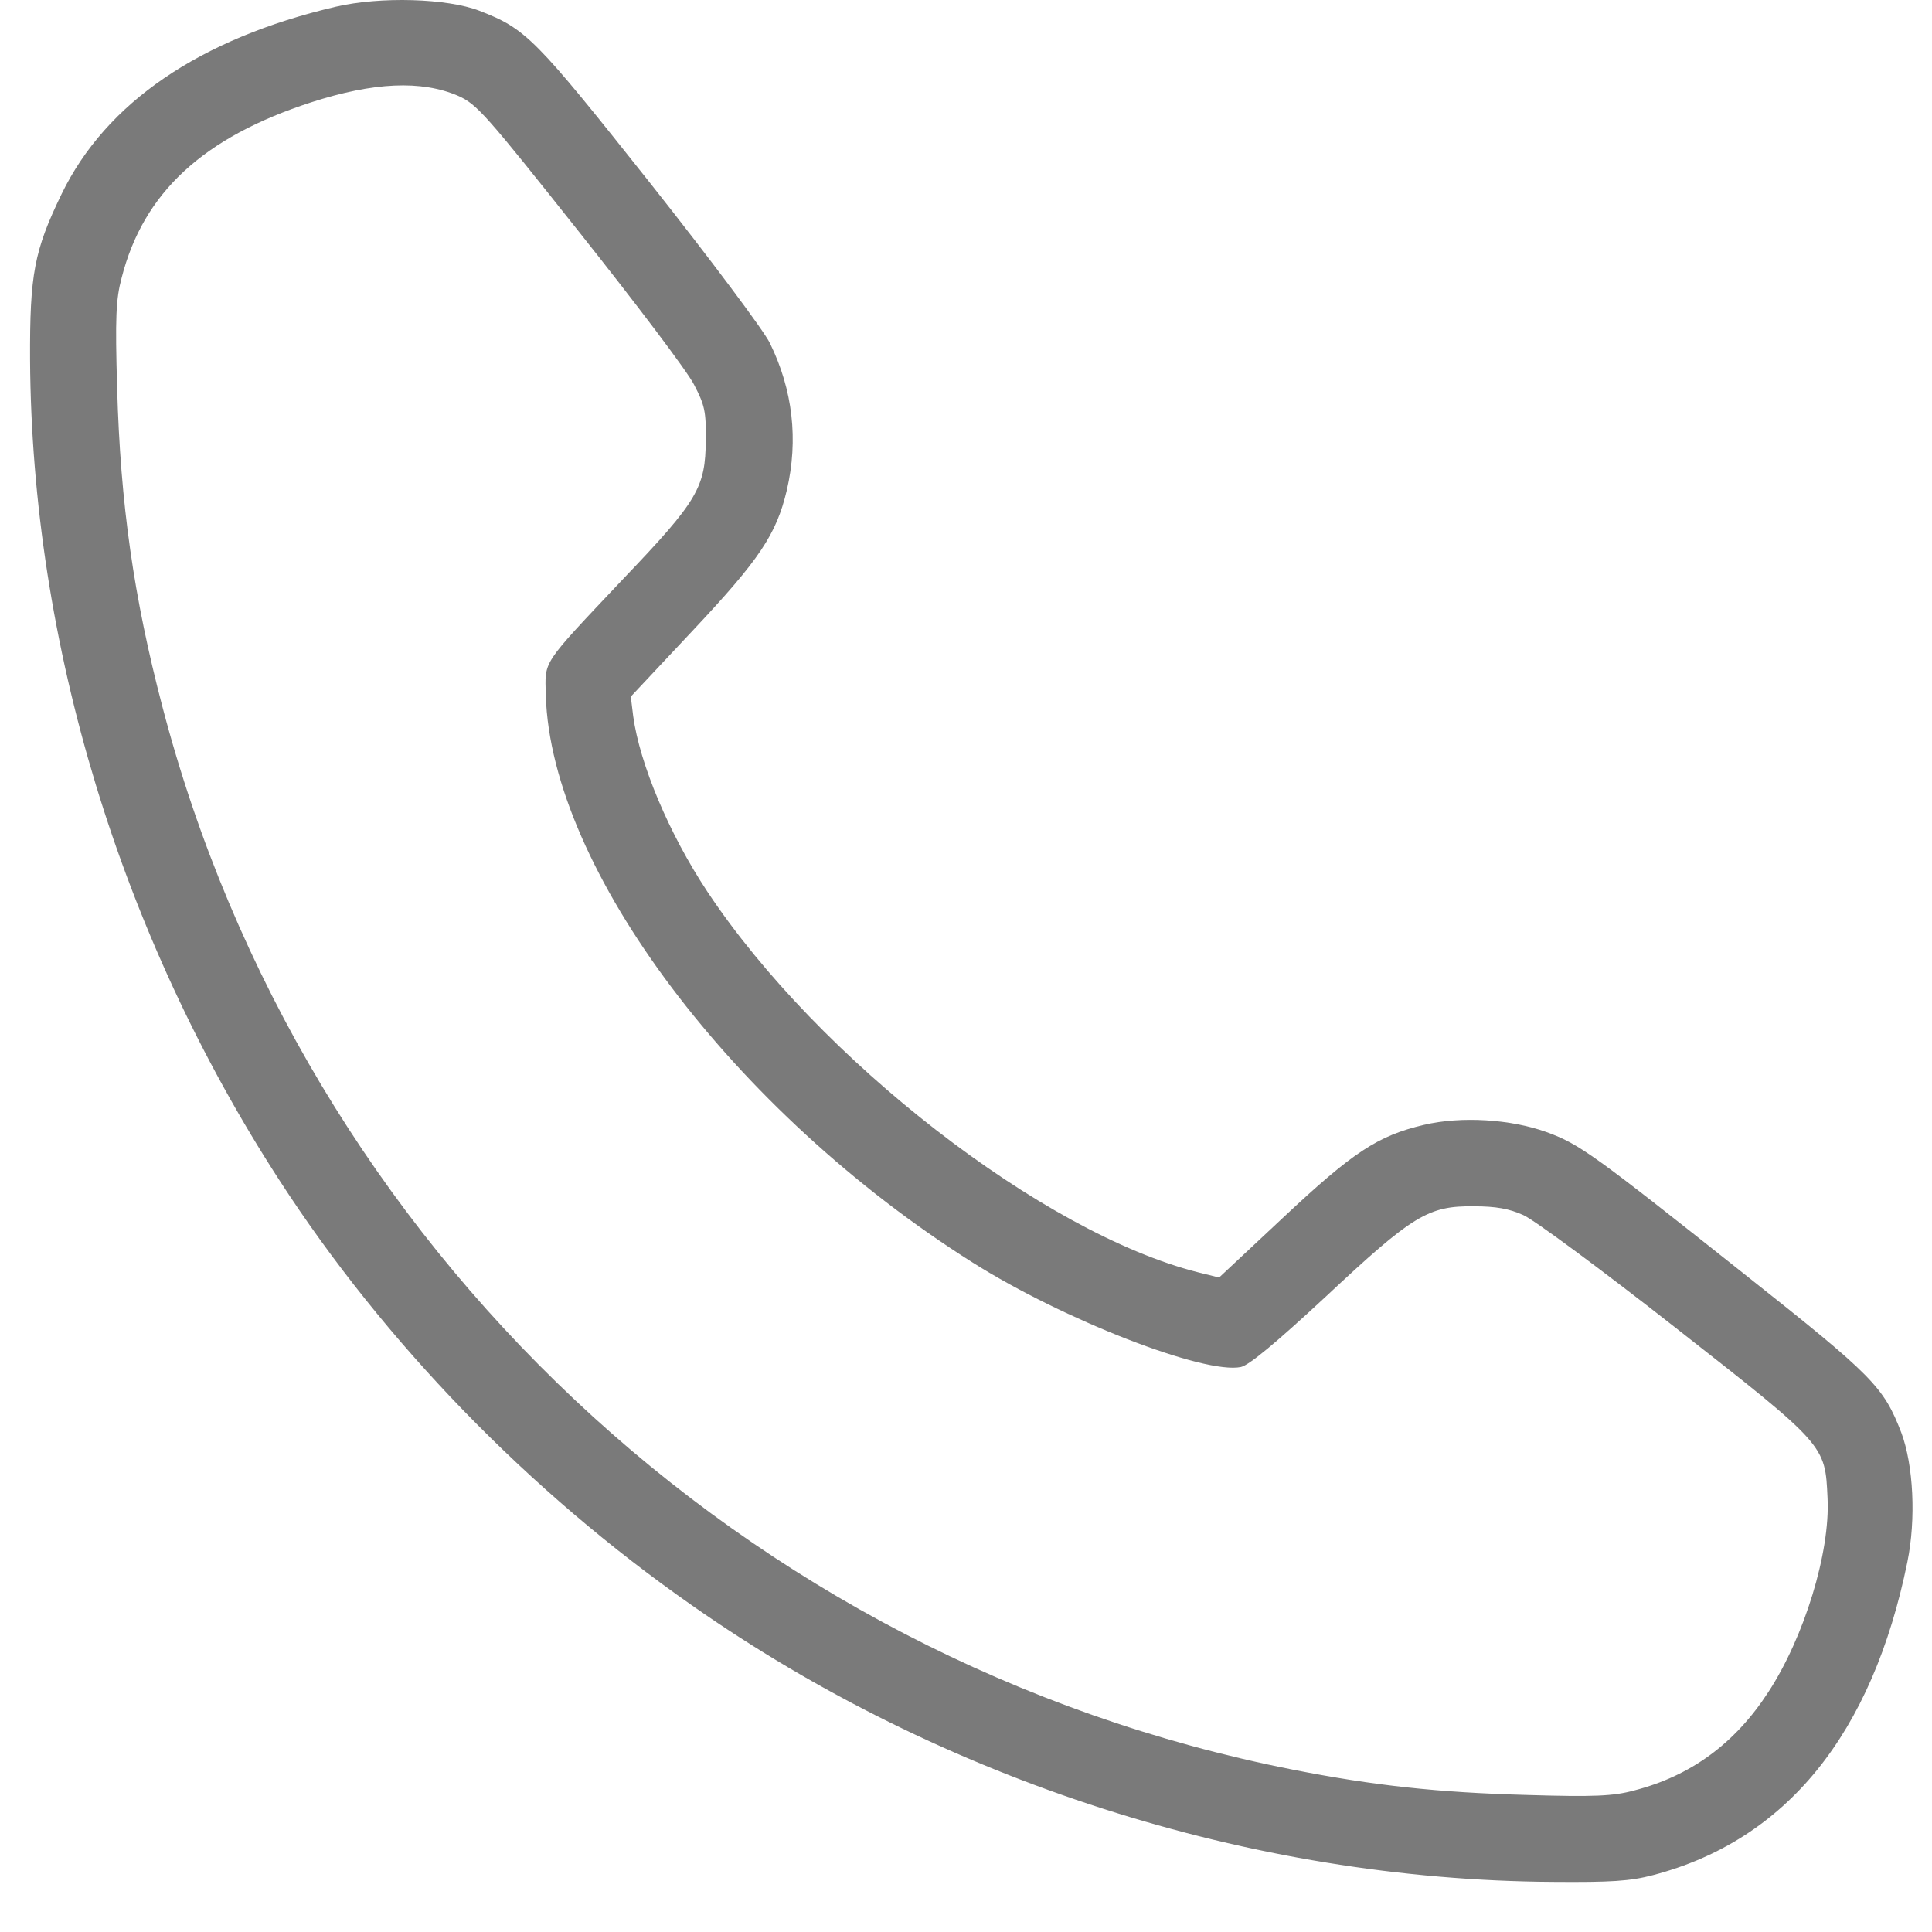 <svg width="16" height="16" viewBox="0 0 16 16" fill="none" xmlns="http://www.w3.org/2000/svg">
<path opacity="0.56" d="M2.779 0.056C1.654 0.32 0.877 0.85 0.51 1.607C0.283 2.075 0.246 2.272 0.249 2.979C0.263 5.331 0.997 7.744 2.315 9.776C3.186 11.121 4.38 12.352 5.732 13.296C7.804 14.748 10.36 15.569 12.856 15.585C13.343 15.589 13.5 15.579 13.69 15.529C14.795 15.239 15.505 14.361 15.796 12.936C15.869 12.579 15.846 12.132 15.746 11.865C15.599 11.485 15.515 11.398 14.457 10.56C13.196 9.559 13.083 9.476 12.809 9.376C12.515 9.269 12.102 9.242 11.791 9.316C11.411 9.406 11.207 9.539 10.627 10.083L10.096 10.58L9.923 10.537C8.638 10.213 6.779 8.772 5.858 7.384C5.541 6.906 5.298 6.326 5.244 5.932L5.224 5.769L5.738 5.221C6.289 4.634 6.429 4.427 6.516 4.06C6.613 3.643 6.566 3.229 6.376 2.842C6.329 2.742 5.882 2.145 5.385 1.517C4.43 0.313 4.357 0.239 3.97 0.089C3.703 -0.014 3.152 -0.031 2.779 0.056ZM3.793 0.793C3.95 0.863 4.02 0.943 4.804 1.931C5.268 2.515 5.695 3.079 5.748 3.186C5.835 3.353 5.848 3.406 5.845 3.643C5.842 4.037 5.782 4.144 5.164 4.791C4.474 5.522 4.514 5.465 4.52 5.759C4.564 7.197 6.079 9.209 8.057 10.457C8.808 10.931 9.976 11.384 10.277 11.321C10.347 11.304 10.567 11.121 10.984 10.734C11.701 10.063 11.828 9.986 12.205 9.99C12.389 9.99 12.499 10.01 12.616 10.063C12.702 10.1 13.27 10.52 13.874 10.994C15.122 11.972 15.115 11.965 15.135 12.406C15.158 12.856 14.941 13.56 14.644 14.014C14.367 14.441 14 14.708 13.533 14.828C13.36 14.875 13.203 14.882 12.639 14.865C11.912 14.845 11.378 14.788 10.704 14.655C6.169 13.76 2.512 10.323 1.344 5.849C1.107 4.944 0.997 4.174 0.97 3.213C0.953 2.629 0.96 2.478 1.007 2.302C1.187 1.594 1.684 1.137 2.578 0.847C3.096 0.68 3.489 0.663 3.793 0.793Z" fill="#131313"/>
</svg>
